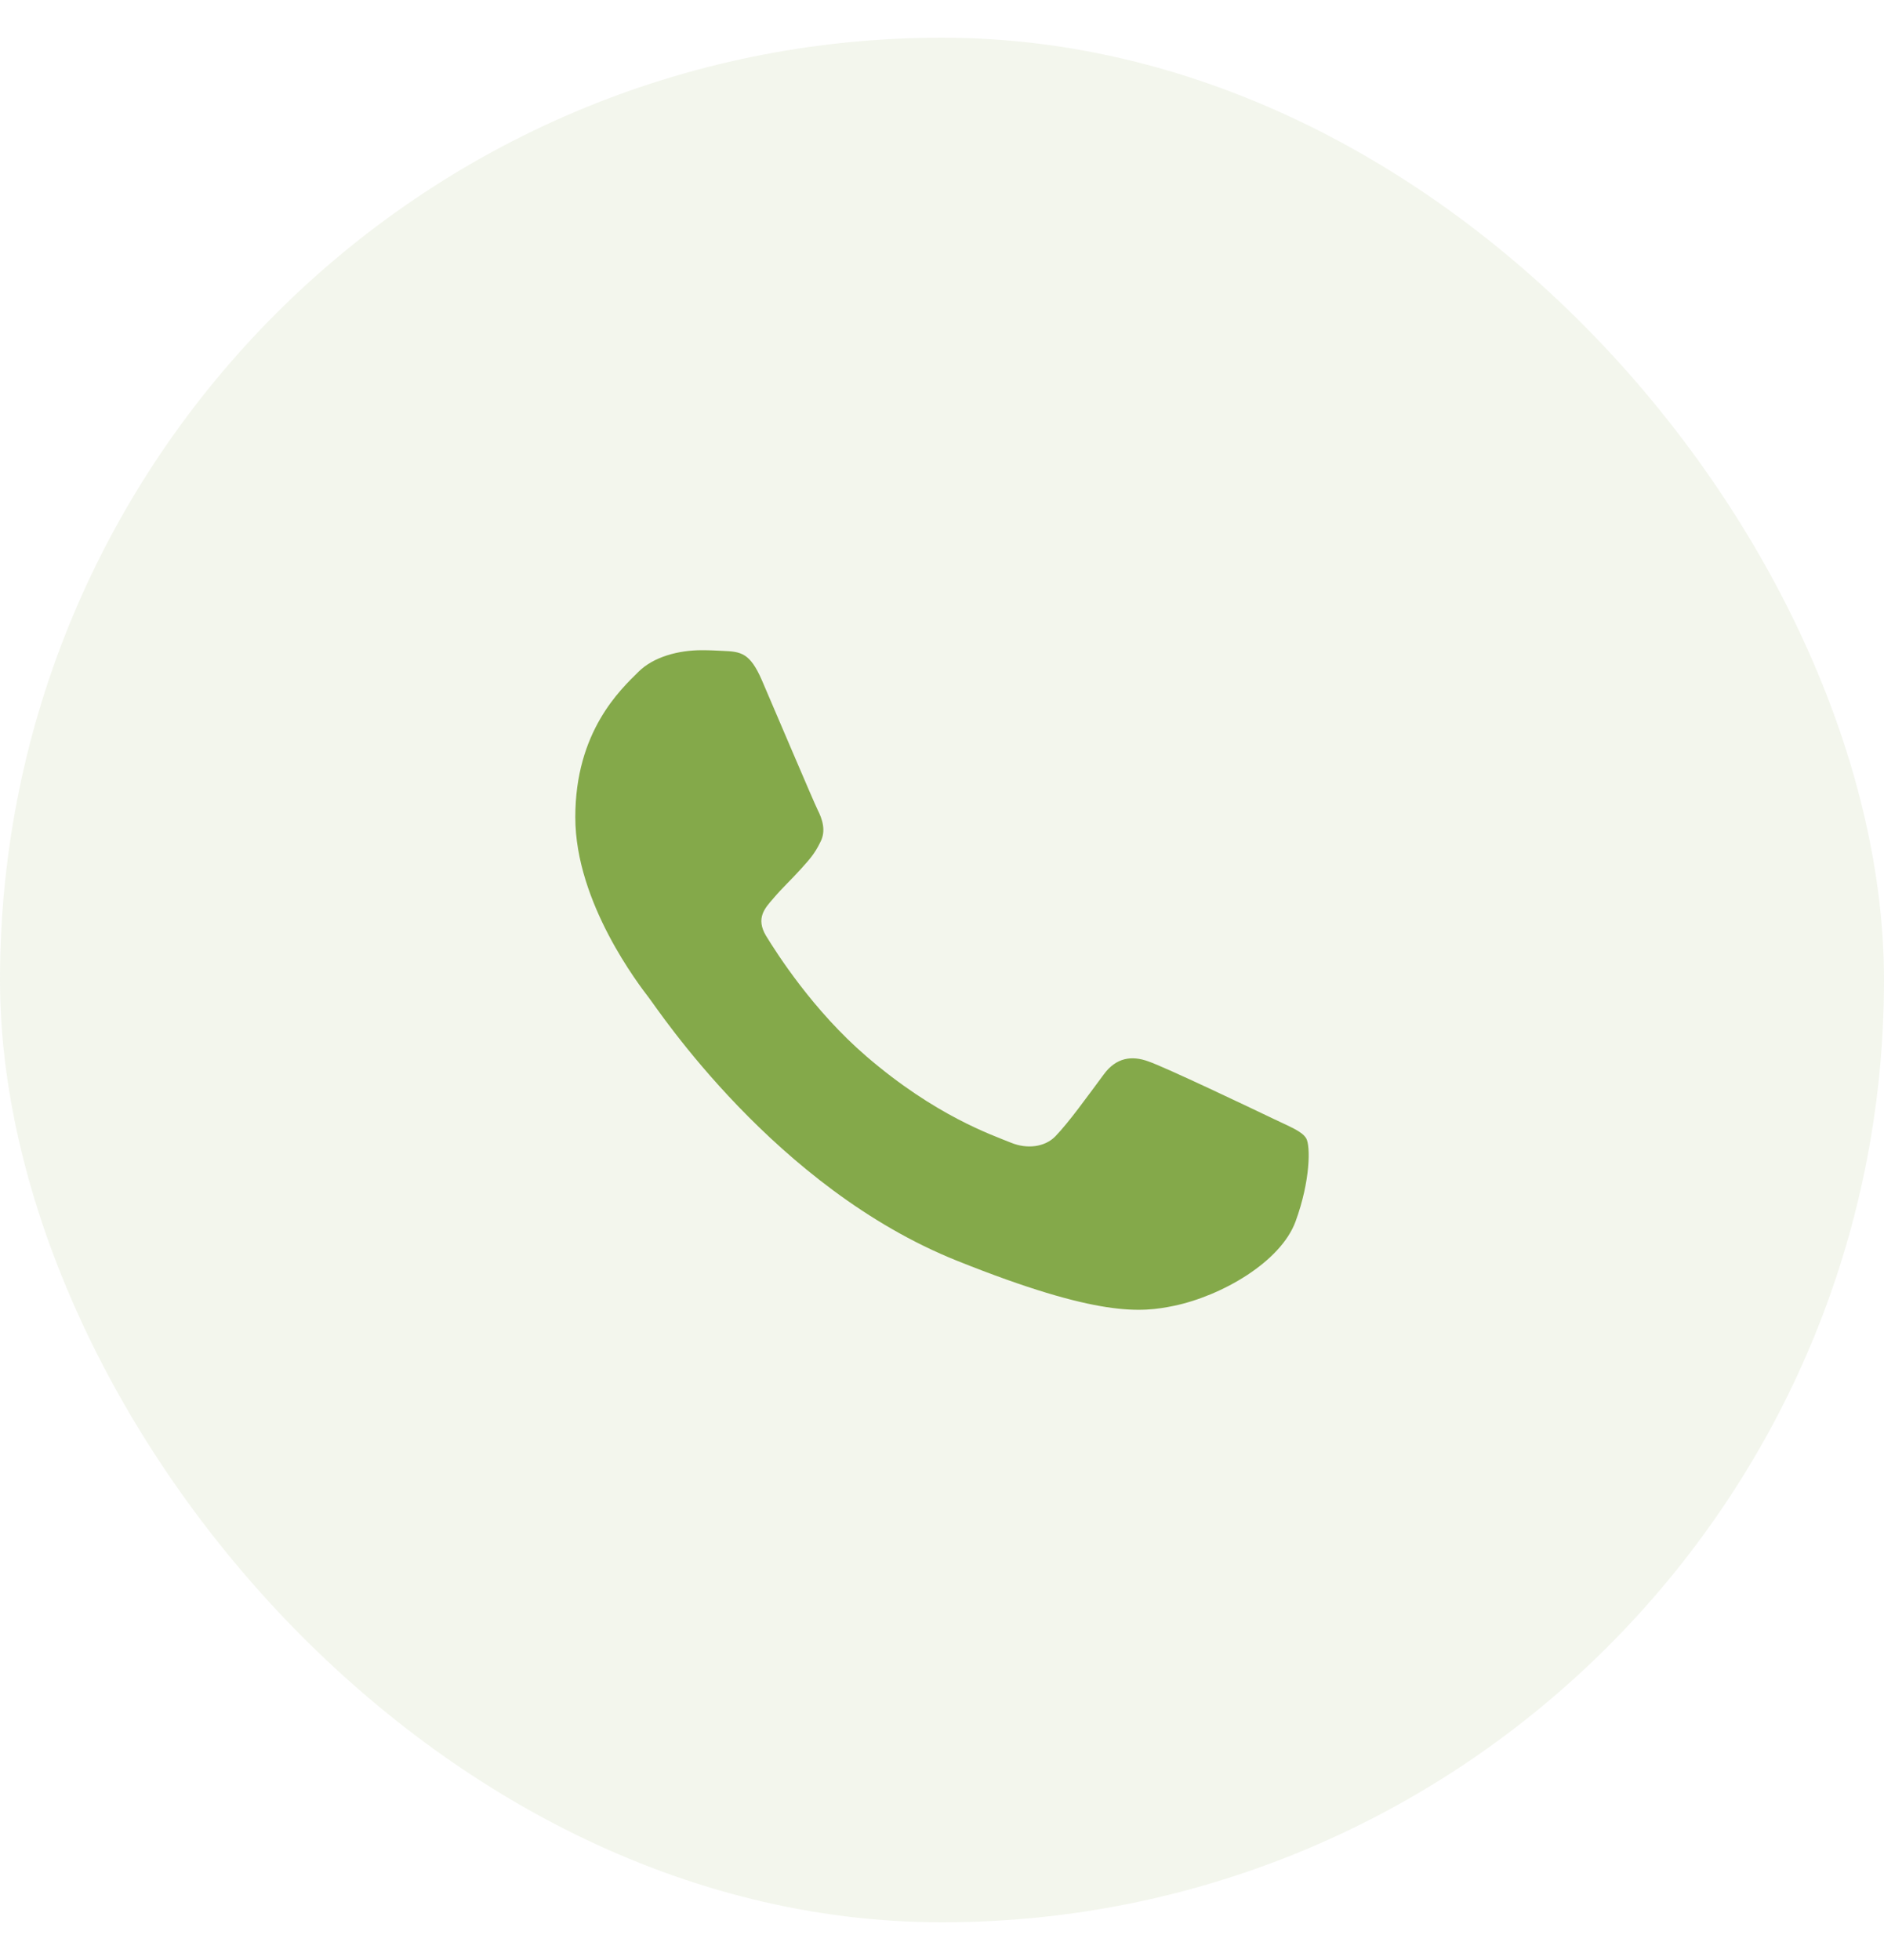 <?xml version="1.0" encoding="UTF-8"?> <svg xmlns="http://www.w3.org/2000/svg" width="25" height="26" viewBox="0 0 25 26" fill="none"> <rect y="0.5" width="25" height="25" rx="12.5" fill="#84A94A" fill-opacity="0.1"></rect> <path d="M17.192 16.202C16.994 16.743 16.207 17.191 15.579 17.322C15.15 17.41 14.589 17.481 12.701 16.725C10.286 15.759 8.731 13.389 8.61 13.235C8.493 13.081 7.634 11.98 7.634 10.841C7.634 9.702 8.233 9.148 8.474 8.91C8.672 8.714 9 8.625 9.314 8.625C9.416 8.625 9.507 8.63 9.59 8.634C9.831 8.644 9.952 8.658 10.111 9.026C10.31 9.487 10.792 10.626 10.85 10.743C10.909 10.86 10.967 11.019 10.885 11.172C10.808 11.331 10.74 11.402 10.619 11.537C10.498 11.671 10.383 11.775 10.261 11.919C10.15 12.046 10.025 12.18 10.165 12.414C10.305 12.642 10.787 13.403 11.498 14.014C12.415 14.802 13.159 15.054 13.425 15.162C13.623 15.241 13.86 15.222 14.005 15.073C14.188 14.882 14.415 14.564 14.647 14.252C14.811 14.028 15.018 14 15.236 14.079C15.458 14.154 16.632 14.714 16.874 14.83C17.115 14.947 17.274 15.003 17.333 15.101C17.39 15.199 17.39 15.661 17.192 16.202Z" fill="#84A94A"></path> </svg> 
